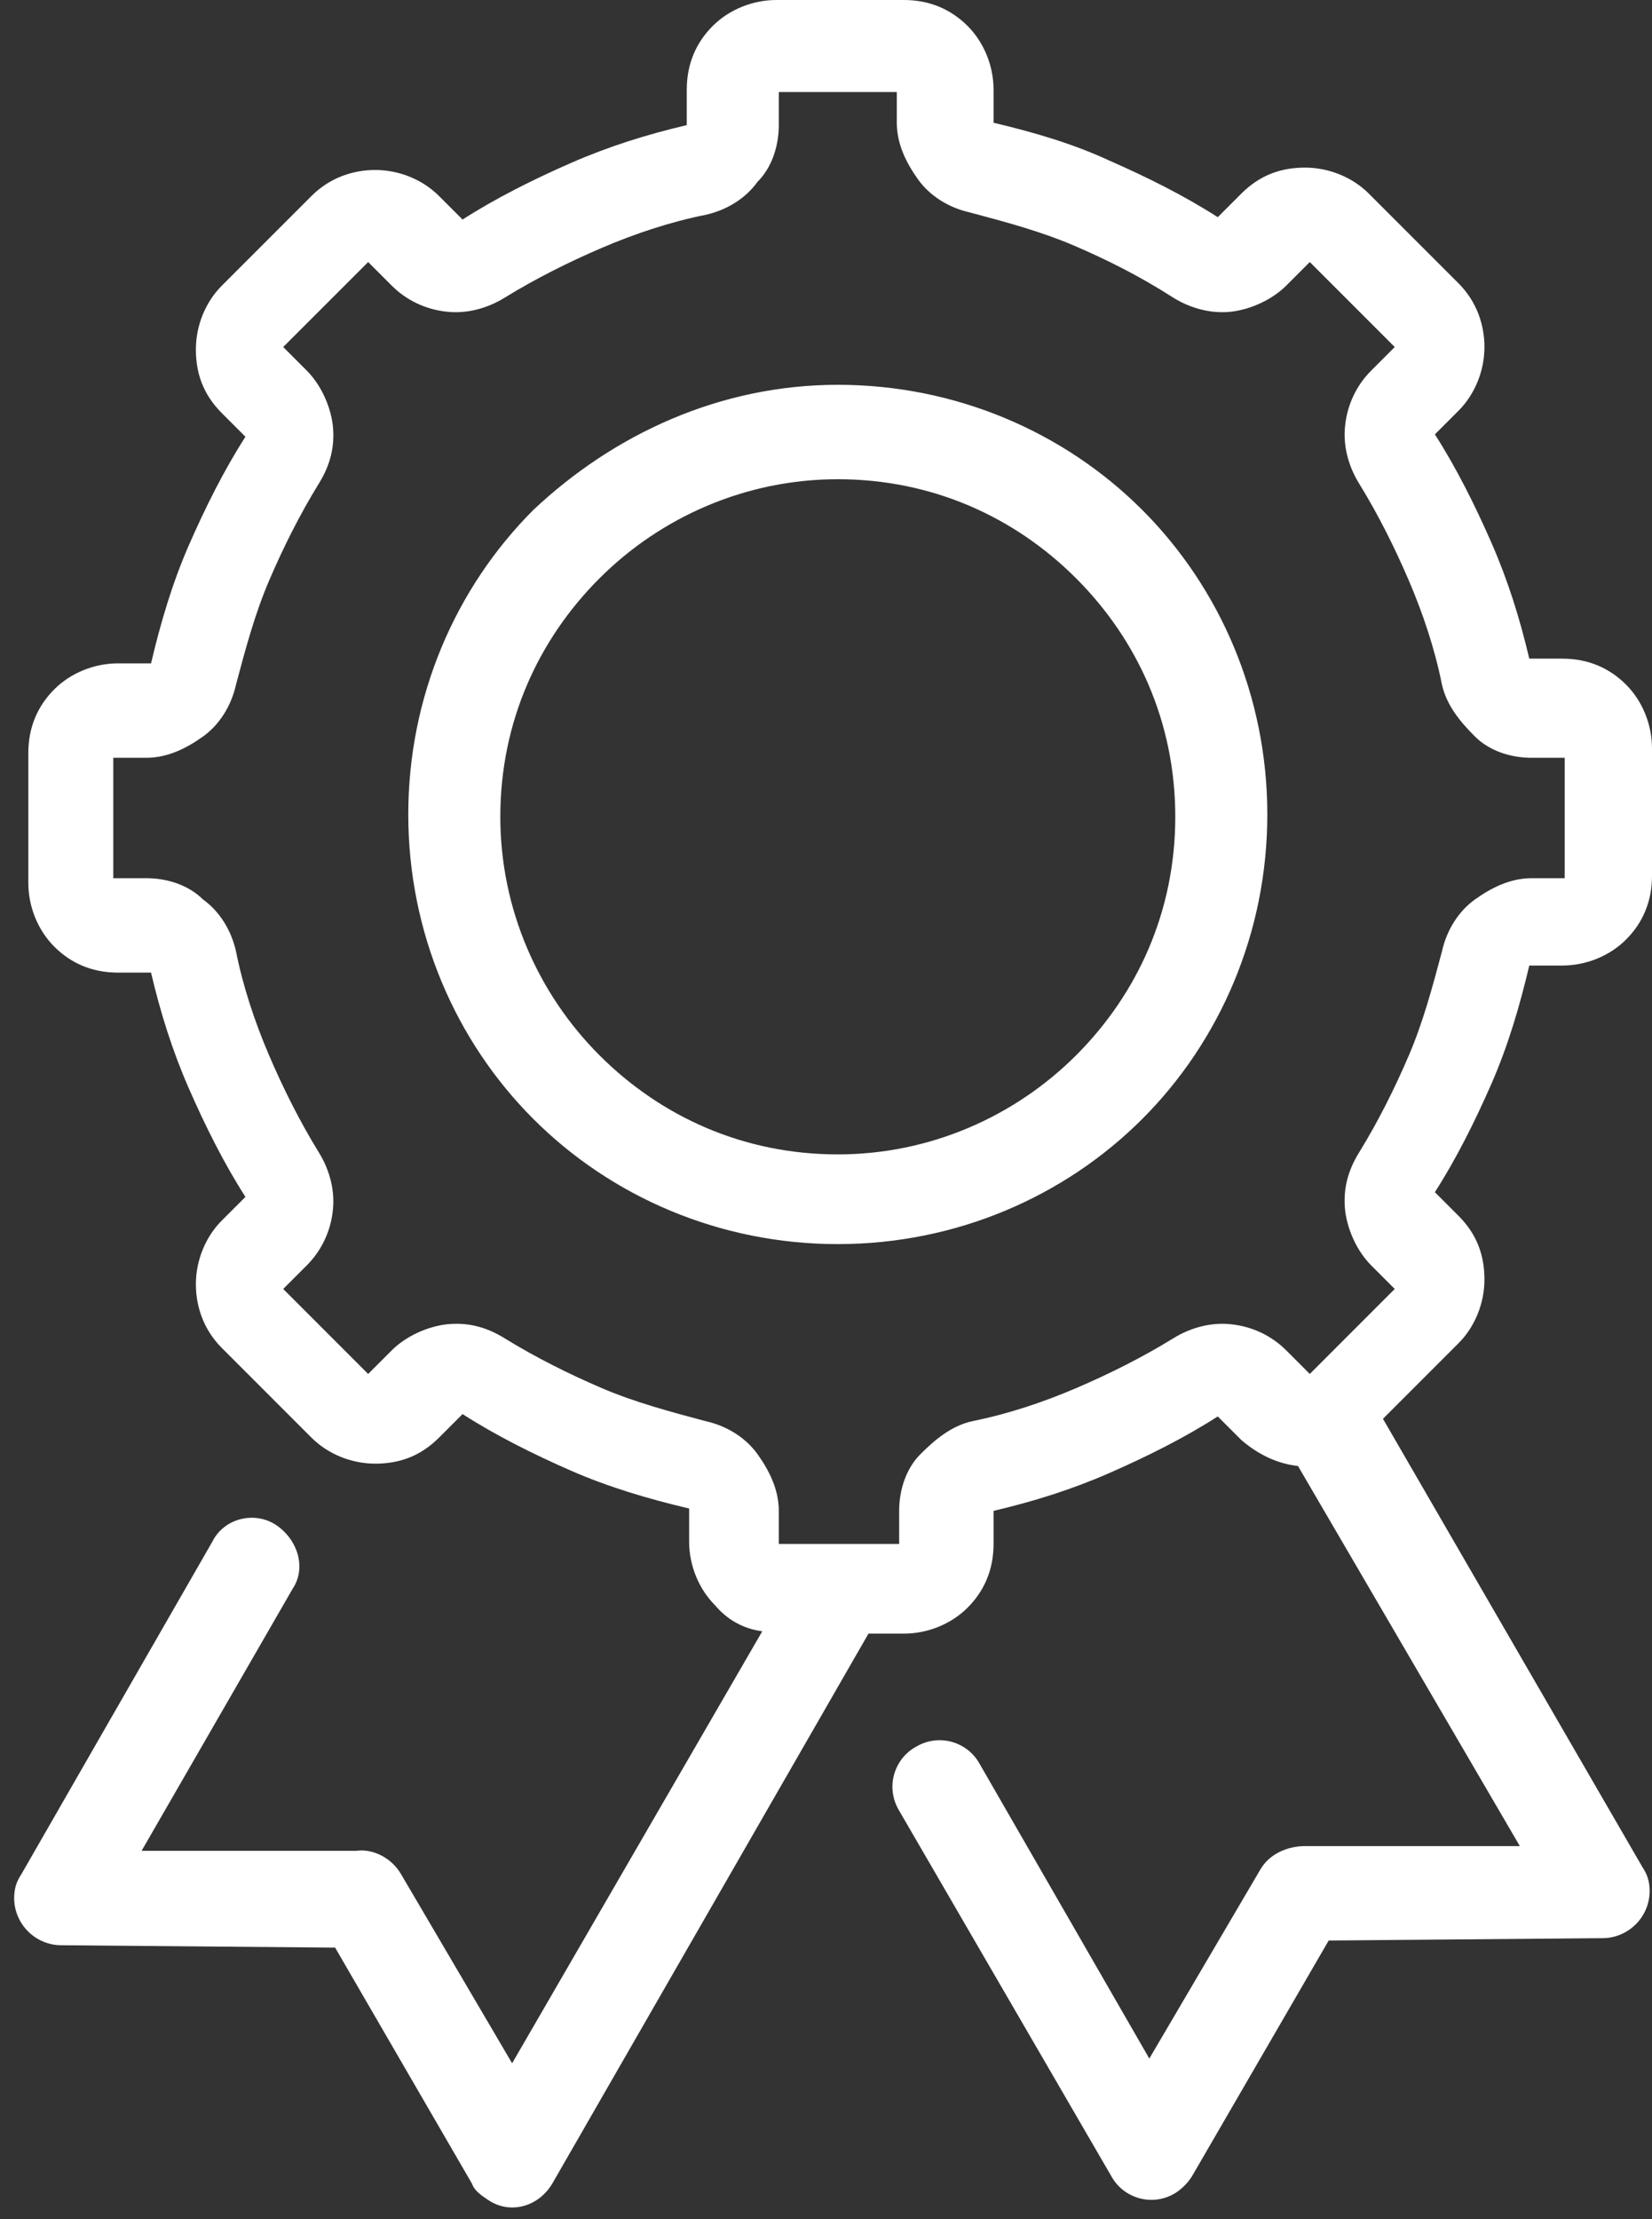 <svg width="70" height="94" viewBox="0 0 70 94" fill="none" xmlns="http://www.w3.org/2000/svg">
<rect x="0" y="0" width="70" height="94" fill="#333333" stroke="none"/>
<path d="M42.1 5.2C43.8 5.6 45.5 6.1 47 6.8C48.6 7.5 50.2 8.3 51.6 9.2L52.6 8.2C53.4 7.4 54.3 7.1 55.3 7.1C56.3 7.1 57.3 7.5 58 8.2L61.8 12C62.6 12.8 62.9 13.8 62.9 14.7C62.9 15.7 62.5 16.7 61.8 17.4L60.8 18.4C61.7 19.8 62.5 21.4 63.2 23C63.9 24.6 64.4 26.2 64.8 27.9H66.2C67.3 27.9 68.2 28.3 68.9 29C69.6 29.7 70 30.7 70 31.7V37.1C70 38.2 69.6 39.1 68.9 39.8C68.2 40.5 67.2 40.9 66.2 40.9H64.8C64.4 42.6 63.9 44.3 63.2 45.9C62.5 47.5 61.7 49.1 60.8 50.5L61.8 51.5C62.6 52.3 62.9 53.2 62.9 54.2C62.9 55.2 62.5 56.2 61.8 56.9L58.6 60.1L69.6 79.1C69.8 79.4 69.9 79.7 69.9 80.1C69.9 81.2 69 82.1 67.9 82.1L56.3 82.2L50.5 92.2C50.3 92.5 50.1 92.7 49.8 92.9C48.8 93.5 47.6 93.1 47.1 92.2L38.1 76.7C37.5 75.7 37.9 74.5 38.8 74C39.8 73.4 41 73.8 41.5 74.7L48.7 87.2L53.4 79.2C53.8 78.5 54.6 78.2 55.3 78.2H64.4L55 62.1C54.1 62 53.3 61.6 52.6 61L51.6 60C50.2 60.9 48.6 61.7 47 62.4C45.4 63.1 43.8 63.6 42.1 64V65.4C42.1 66.5 41.7 67.4 41 68.1C40.3 68.8 39.3 69.2 38.3 69.2H36.8L23.4 92.5C22.8 93.5 21.6 93.8 20.7 93.2C20.4 93 20.1 92.8 20 92.5L14.2 82.5L2.6 82.4C1.5 82.4 0.6 81.5 0.6 80.4C0.6 80 0.7 79.7 0.9 79.4L9 65.3C9.5 64.3 10.8 64 11.7 64.6C12.6 65.2 13 66.4 12.4 67.3L6 78.4H15.1C15.8 78.3 16.6 78.7 17 79.4L21.7 87.4L32.3 69.1C31.5 69 30.8 68.6 30.3 68C29.6 67.3 29.2 66.3 29.2 65.3V63.9C27.5 63.5 25.8 63 24.2 62.3C22.6 61.6 21 60.8 19.6 59.9L18.6 60.9C17.8 61.7 16.9 62 15.9 62C14.9 62 13.9 61.6 13.2 60.9L9.4 57.1C8.6 56.3 8.3 55.3 8.3 54.4C8.3 53.4 8.7 52.4 9.4 51.7L10.4 50.7C9.5 49.3 8.7 47.7 8 46.1C7.3 44.5 6.8 42.9 6.4 41.2H5C3.9 41.2 3 40.8 2.3 40.1C1.6 39.4 1.2 38.4 1.2 37.4V31.9C1.2 30.8 1.6 29.9 2.3 29.2C3 28.5 4 28.1 5 28.1H6.4C6.8 26.4 7.3 24.7 8 23.1C8.7 21.5 9.5 19.9 10.4 18.5L9.4 17.5C8.6 16.7 8.3 15.8 8.3 14.8C8.3 13.8 8.7 12.8 9.4 12.1L13.2 8.3C14 7.5 15 7.2 15.9 7.2C16.9 7.2 17.9 7.6 18.6 8.3L19.6 9.3C21 8.4 22.6 7.6 24.2 6.9C25.8 6.2 27.4 5.7 29.1 5.3V3.8C29.1 2.7 29.5 1.8 30.2 1.1C30.9 0.4 31.9 0 32.9 0H38.3C39.4 0 40.3 0.4 41 1.1C41.7 1.8 42.1 2.8 42.1 3.8V5.2ZM35.5 16.3C40.5 16.3 45.1 18.3 48.4 21.6C51.7 24.9 53.7 29.5 53.7 34.5C53.7 39.5 51.7 44.1 48.4 47.4C45.1 50.7 40.5 52.7 35.5 52.7C30.5 52.7 25.9 50.7 22.6 47.4C19.3 44.1 17.3 39.5 17.3 34.5C17.3 29.5 19.3 24.9 22.6 21.6C26 18.4 30.5 16.3 35.5 16.3ZM45.6 24.5C43 21.9 39.5 20.3 35.5 20.3C31.6 20.3 28 21.9 25.4 24.5C22.8 27.1 21.2 30.6 21.2 34.6C21.2 38.5 22.8 42.1 25.4 44.7C28 47.3 31.5 48.9 35.5 48.9C39.4 48.9 43 47.3 45.6 44.7C48.2 42.1 49.8 38.6 49.8 34.6C49.8 30.6 48.2 27.1 45.6 24.5ZM45.5 10.4C44.1 9.8 42.6 9.4 41.1 9C40.2 8.8 39.4 8.3 38.9 7.6C38.4 6.9 38 6.1 38 5.2V3.9H33V5.3C33 6.2 32.7 7.1 32.1 7.7C31.6 8.4 30.8 8.9 29.9 9.1C28.4 9.4 26.9 9.9 25.5 10.5C24.1 11.1 22.7 11.8 21.4 12.6C20.6 13.1 19.7 13.3 18.9 13.2C18 13.1 17.2 12.7 16.6 12.1L15.6 11.1L12 14.7L13 15.7C13.6 16.3 14 17.2 14.1 18C14.2 18.9 14 19.7 13.5 20.5C12.7 21.8 12 23.2 11.4 24.6C10.8 26 10.4 27.5 10 29C9.8 29.9 9.3 30.7 8.6 31.2C7.9 31.7 7.1 32.1 6.2 32.1H4.8V37.2H6.2C7.1 37.2 8 37.5 8.6 38.1C9.3 38.6 9.8 39.4 10 40.3C10.3 41.8 10.8 43.3 11.4 44.7C12 46.1 12.7 47.5 13.5 48.8C14 49.6 14.2 50.5 14.1 51.3C14 52.2 13.6 53 13 53.6L12 54.6L15.6 58.2L16.6 57.2C17.2 56.6 18.1 56.2 18.9 56.1C19.8 56 20.6 56.2 21.4 56.7C22.7 57.5 24.1 58.2 25.5 58.8C26.9 59.4 28.4 59.8 29.9 60.2C30.8 60.4 31.6 60.9 32.1 61.6C32.6 62.3 33 63.1 33 64V65.4H38.1V64C38.1 63.1 38.4 62.2 39 61.6C39.6 61 40.3 60.4 41.2 60.2C42.7 59.9 44.2 59.4 45.6 58.8C47 58.2 48.4 57.5 49.7 56.7C50.5 56.2 51.4 56 52.2 56.1C53.1 56.2 53.9 56.6 54.5 57.2L55.5 58.2L59.1 54.6L58.1 53.6C57.5 53 57.1 52.1 57 51.3C56.9 50.4 57.1 49.6 57.6 48.8C58.4 47.5 59.1 46.1 59.7 44.7C60.3 43.3 60.7 41.8 61.1 40.3C61.3 39.4 61.8 38.6 62.5 38.1C63.2 37.6 64 37.2 64.9 37.2H66.3V32.1H64.9C64 32.1 63.1 31.8 62.5 31.2C61.9 30.6 61.3 29.9 61.1 29C60.8 27.5 60.3 26 59.7 24.6C59.1 23.2 58.4 21.8 57.6 20.5C57.1 19.7 56.9 18.8 57 18C57.1 17.1 57.5 16.3 58.1 15.7L59.1 14.7L55.5 11.1L54.5 12.1C53.9 12.7 53 13.1 52.2 13.2C51.4 13.3 50.5 13.1 49.7 12.6C48.3 11.7 46.9 11 45.5 10.4Z" fill="white"/>
</svg>
